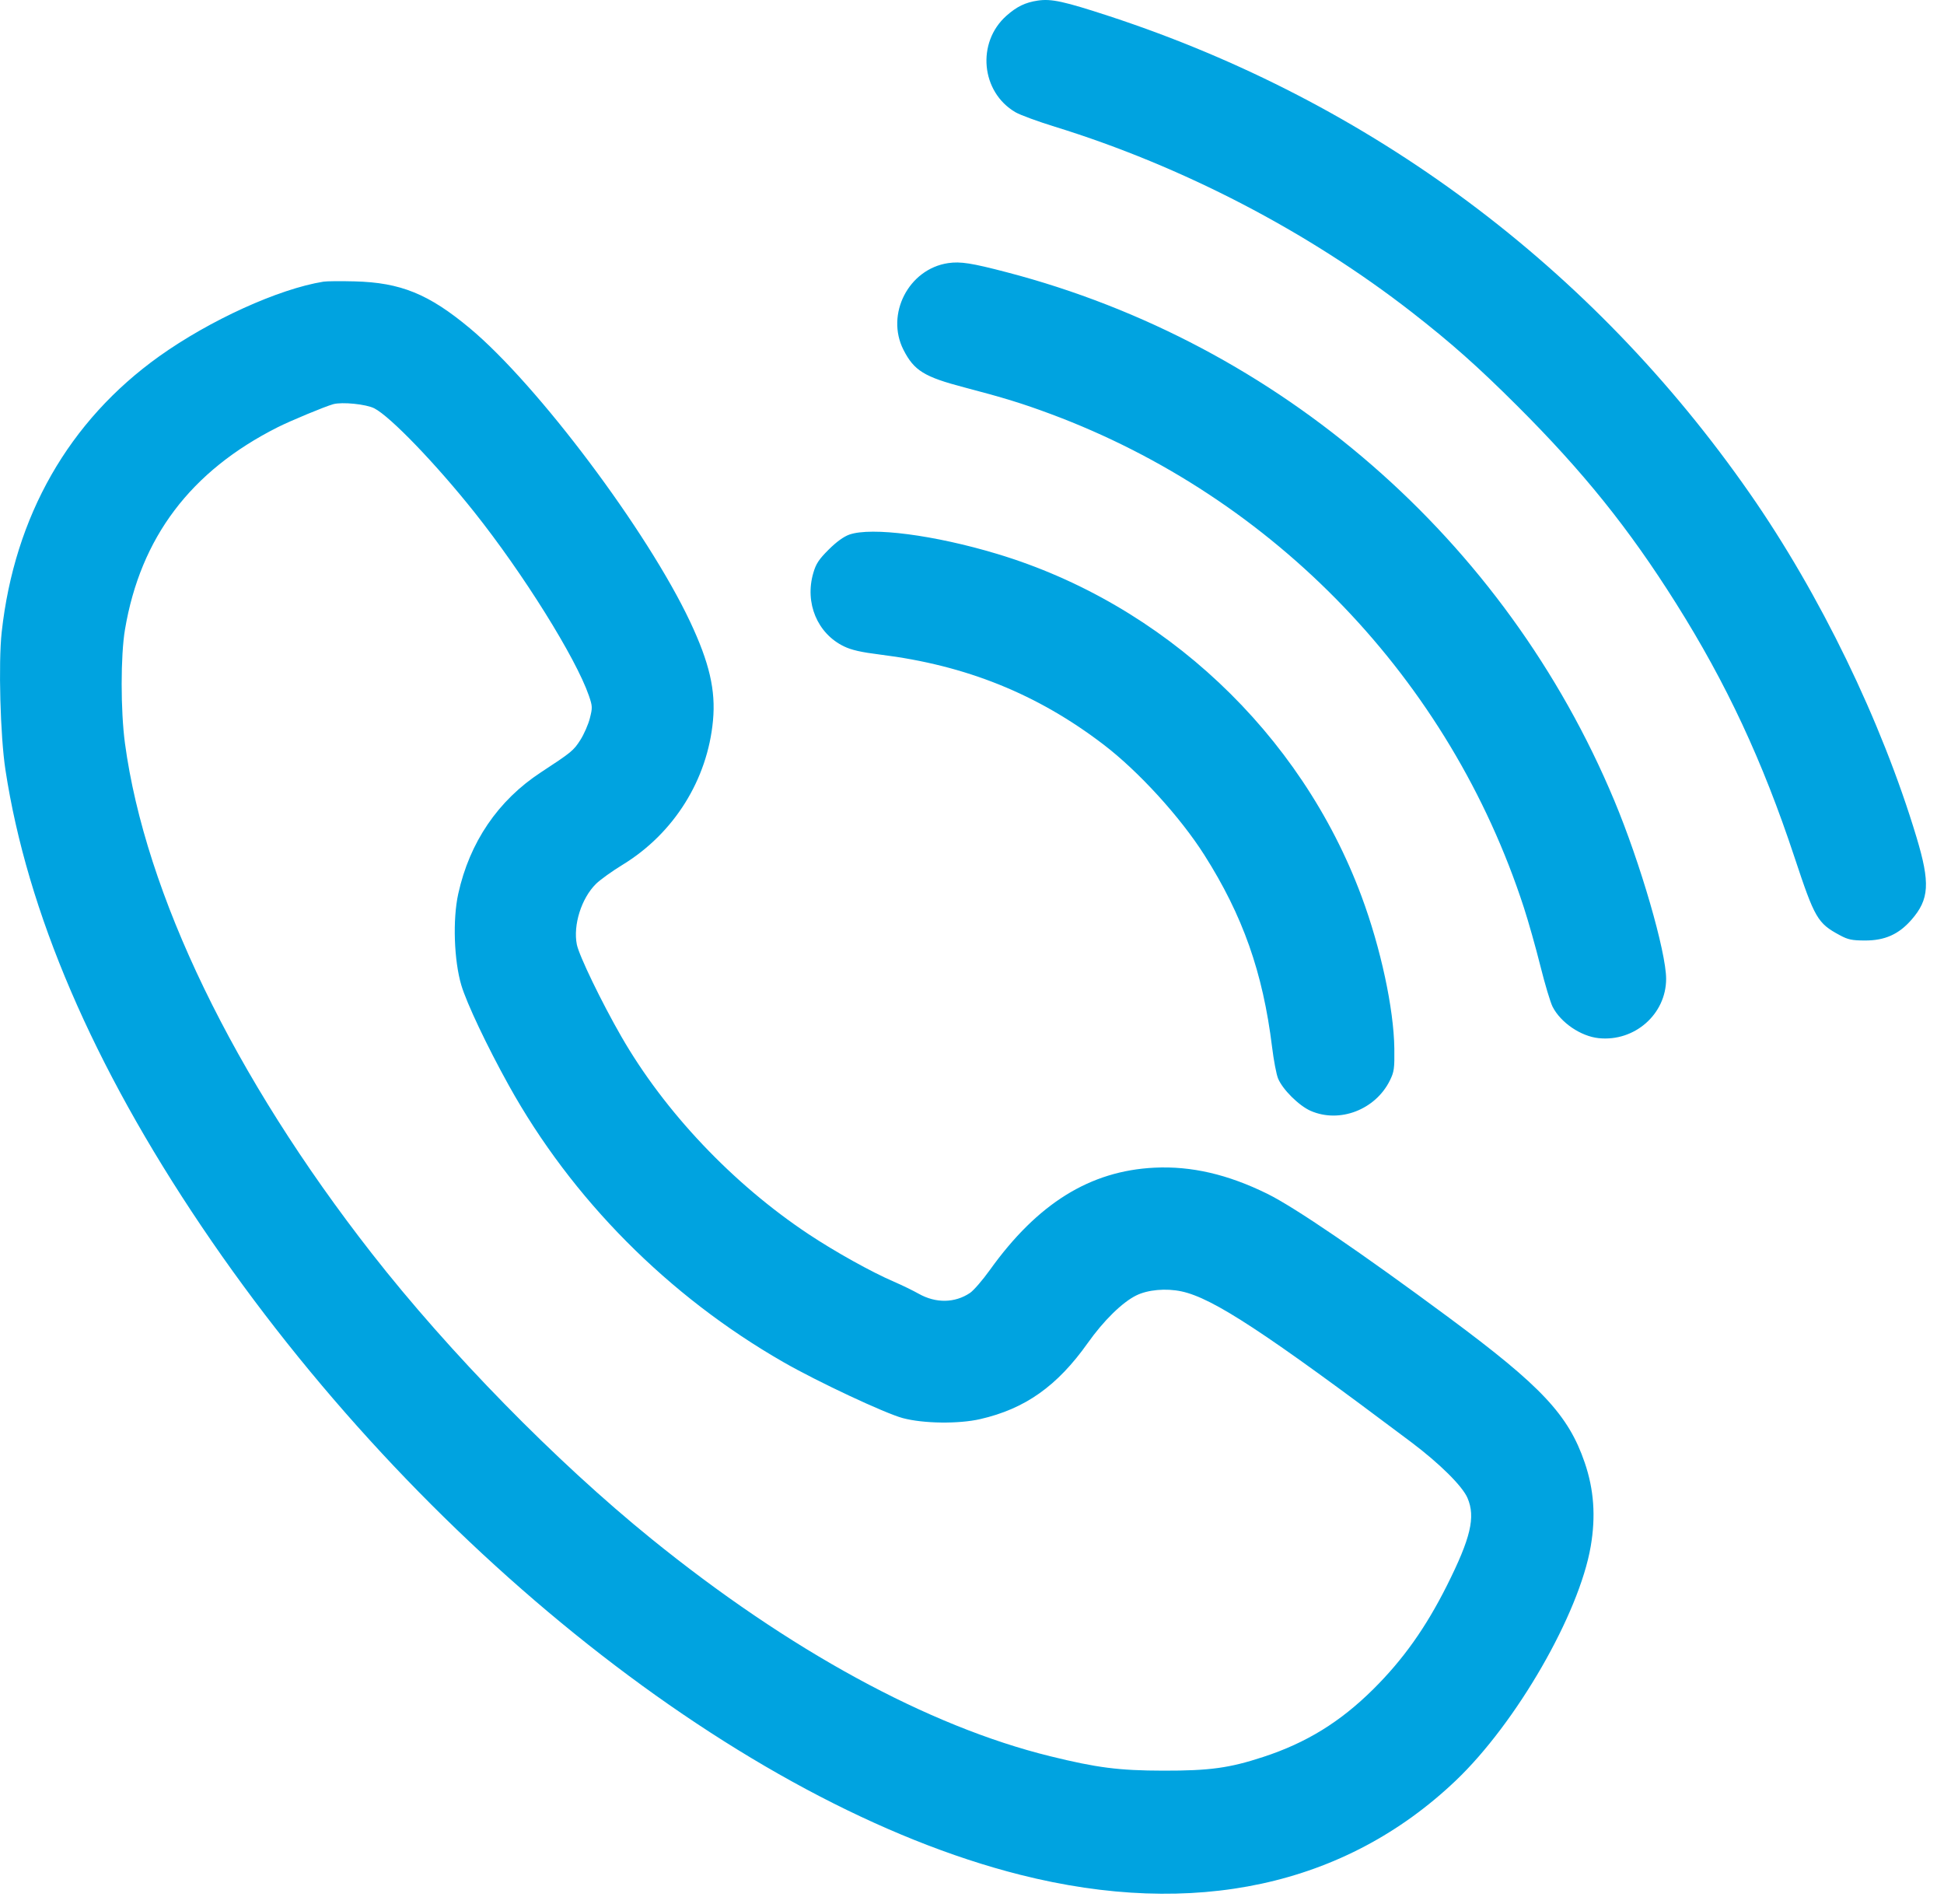 <svg width="48" height="47" viewBox="0 0 48 47" fill="none" xmlns="http://www.w3.org/2000/svg">
<path fill-rule="evenodd" clip-rule="evenodd" d="M25.627 0.014C25.316 0.06 25.106 0.162 24.85 0.389C24.107 1.049 24.221 2.272 25.072 2.77C25.185 2.837 25.626 2.999 26.052 3.13C29.201 4.104 32.297 5.713 34.862 7.709C35.831 8.464 36.495 9.053 37.462 10.018C39.087 11.638 40.221 13.047 41.381 14.89C42.628 16.87 43.518 18.776 44.305 21.151C44.809 22.673 44.877 22.79 45.427 23.086C45.63 23.196 45.727 23.216 46.051 23.217C46.539 23.218 46.882 23.065 47.196 22.706C47.638 22.201 47.662 21.799 47.32 20.664C46.457 17.799 44.939 14.669 43.203 12.178C39.312 6.589 33.844 2.516 27.396 0.401C26.272 0.033 25.961 -0.035 25.627 0.014ZM23.412 6.495C22.436 6.639 21.86 7.757 22.309 8.638C22.57 9.149 22.821 9.304 23.806 9.562C24.783 9.818 25.241 9.959 25.938 10.218C31.478 12.279 35.798 16.782 37.626 22.402C37.738 22.745 37.921 23.393 38.033 23.842C38.145 24.291 38.281 24.745 38.336 24.853C38.538 25.246 39.031 25.582 39.476 25.628C40.362 25.719 41.139 25.035 41.139 24.163C41.139 23.494 40.501 21.297 39.86 19.764C37.169 13.321 31.603 8.482 24.859 6.721C23.988 6.493 23.716 6.451 23.412 6.495ZM7.987 6.953C6.88 7.131 5.181 7.904 3.931 8.796C1.701 10.389 0.358 12.74 0.042 15.603C-0.042 16.362 0.007 18.174 0.134 19.003C0.671 22.518 2.294 26.296 4.976 30.274C10.309 38.184 18.356 44.555 25.192 46.281C29.479 47.363 33.208 46.558 35.941 43.959C37.439 42.534 38.991 39.844 39.277 38.173C39.404 37.433 39.357 36.773 39.129 36.106C38.727 34.93 38.064 34.222 35.779 32.529C33.616 30.927 31.964 29.8 31.291 29.469C30.315 28.989 29.416 28.781 28.507 28.825C26.915 28.902 25.618 29.707 24.44 31.352C24.261 31.602 24.041 31.855 23.952 31.916C23.578 32.168 23.108 32.176 22.684 31.937C22.547 31.86 22.273 31.726 22.075 31.641C21.51 31.397 20.618 30.9 19.963 30.465C18.095 29.224 16.409 27.445 15.34 25.585C14.851 24.735 14.299 23.592 14.243 23.317C14.147 22.837 14.356 22.174 14.716 21.819C14.819 21.717 15.116 21.504 15.375 21.346C16.641 20.572 17.47 19.248 17.605 17.784C17.674 17.038 17.516 16.359 17.039 15.346C15.984 13.108 13.275 9.5 11.602 8.104C10.586 7.257 9.894 6.975 8.755 6.946C8.412 6.937 8.066 6.94 7.987 6.953ZM8.227 9.978C8.021 10.035 7.174 10.387 6.856 10.547C4.707 11.63 3.47 13.267 3.086 15.539C2.977 16.183 2.977 17.541 3.085 18.346C3.587 22.068 5.77 26.579 9.181 30.943C11.096 33.392 13.723 36.074 16.075 37.98C19.475 40.736 22.916 42.612 25.927 43.353C27.087 43.639 27.629 43.708 28.723 43.71C29.869 43.712 30.354 43.646 31.189 43.372C32.255 43.024 33.092 42.508 33.909 41.698C34.645 40.967 35.201 40.185 35.724 39.145C36.314 37.968 36.437 37.45 36.235 36.98C36.108 36.684 35.548 36.13 34.84 35.597C31.238 32.891 29.951 32.046 29.174 31.879C28.791 31.797 28.34 31.837 28.053 31.98C27.708 32.151 27.25 32.601 26.859 33.152C26.104 34.217 25.311 34.778 24.202 35.032C23.668 35.154 22.801 35.143 22.291 35.007C21.855 34.891 20.182 34.107 19.343 33.625C16.498 31.994 14.118 29.596 12.563 26.794C12.024 25.823 11.524 24.766 11.391 24.322C11.209 23.709 11.175 22.694 11.315 22.063C11.596 20.789 12.298 19.759 13.354 19.067C14.115 18.568 14.161 18.53 14.329 18.268C14.419 18.127 14.525 17.886 14.564 17.732C14.631 17.47 14.63 17.434 14.54 17.172C14.219 16.241 12.917 14.156 11.708 12.638C10.762 11.45 9.638 10.284 9.244 10.081C9.043 9.977 8.446 9.917 8.227 9.978ZM20.971 13.197C20.831 13.247 20.651 13.377 20.459 13.569C20.217 13.811 20.147 13.917 20.081 14.146C19.866 14.884 20.181 15.637 20.836 15.955C21.025 16.047 21.26 16.1 21.739 16.16C23.854 16.423 25.617 17.134 27.249 18.381C28.113 19.041 29.14 20.166 29.737 21.106C30.686 22.6 31.182 24.004 31.409 25.845C31.449 26.174 31.516 26.526 31.558 26.625C31.671 26.897 32.073 27.295 32.361 27.422C33.076 27.735 33.962 27.395 34.319 26.67C34.423 26.458 34.434 26.377 34.428 25.882C34.415 24.901 34.092 23.401 33.62 22.132C32.121 18.096 28.731 14.91 24.619 13.673C23.074 13.208 21.517 13.005 20.971 13.197Z" fill="#00A3E0"/>
</svg>
